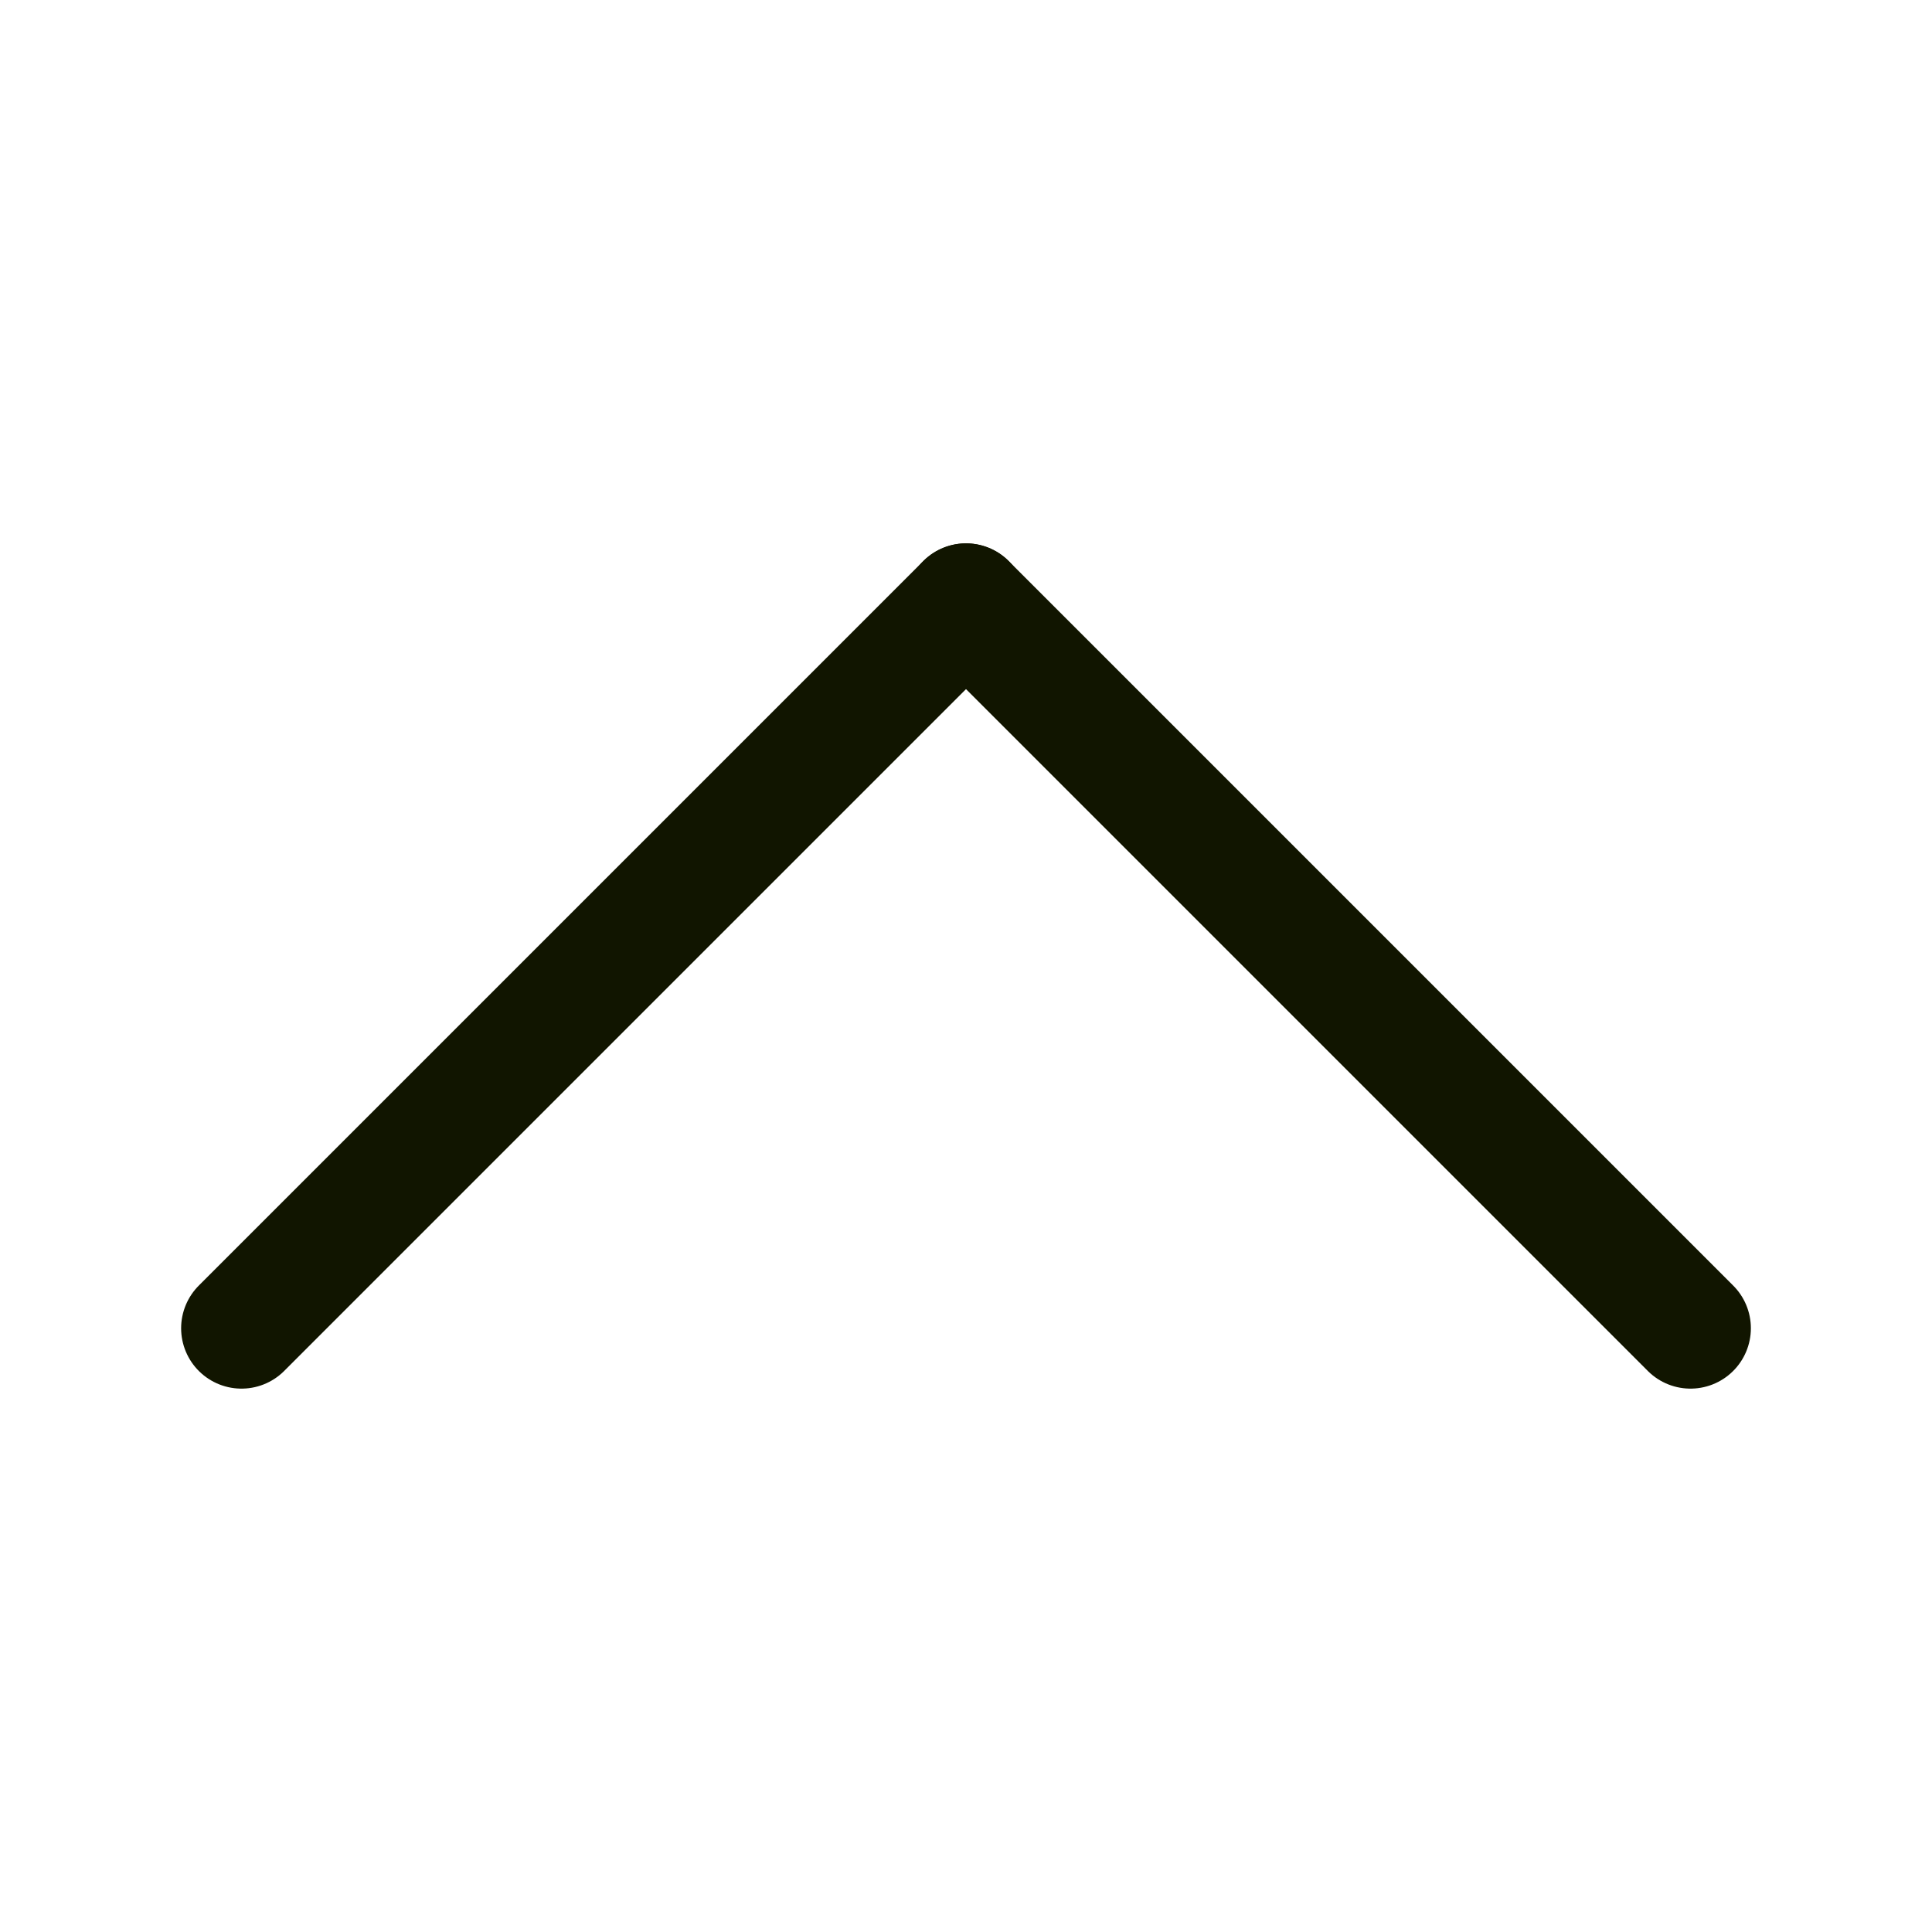 <svg width="32" height="32" viewBox="0 0 32 32" fill="none" xmlns="http://www.w3.org/2000/svg">
<path d="M16 10L4 22" stroke="#111500" stroke-width="2" stroke-linecap="round"/>
<path d="M16 10L28 22" stroke="#111500" stroke-width="2" stroke-linecap="round"/>
</svg>
